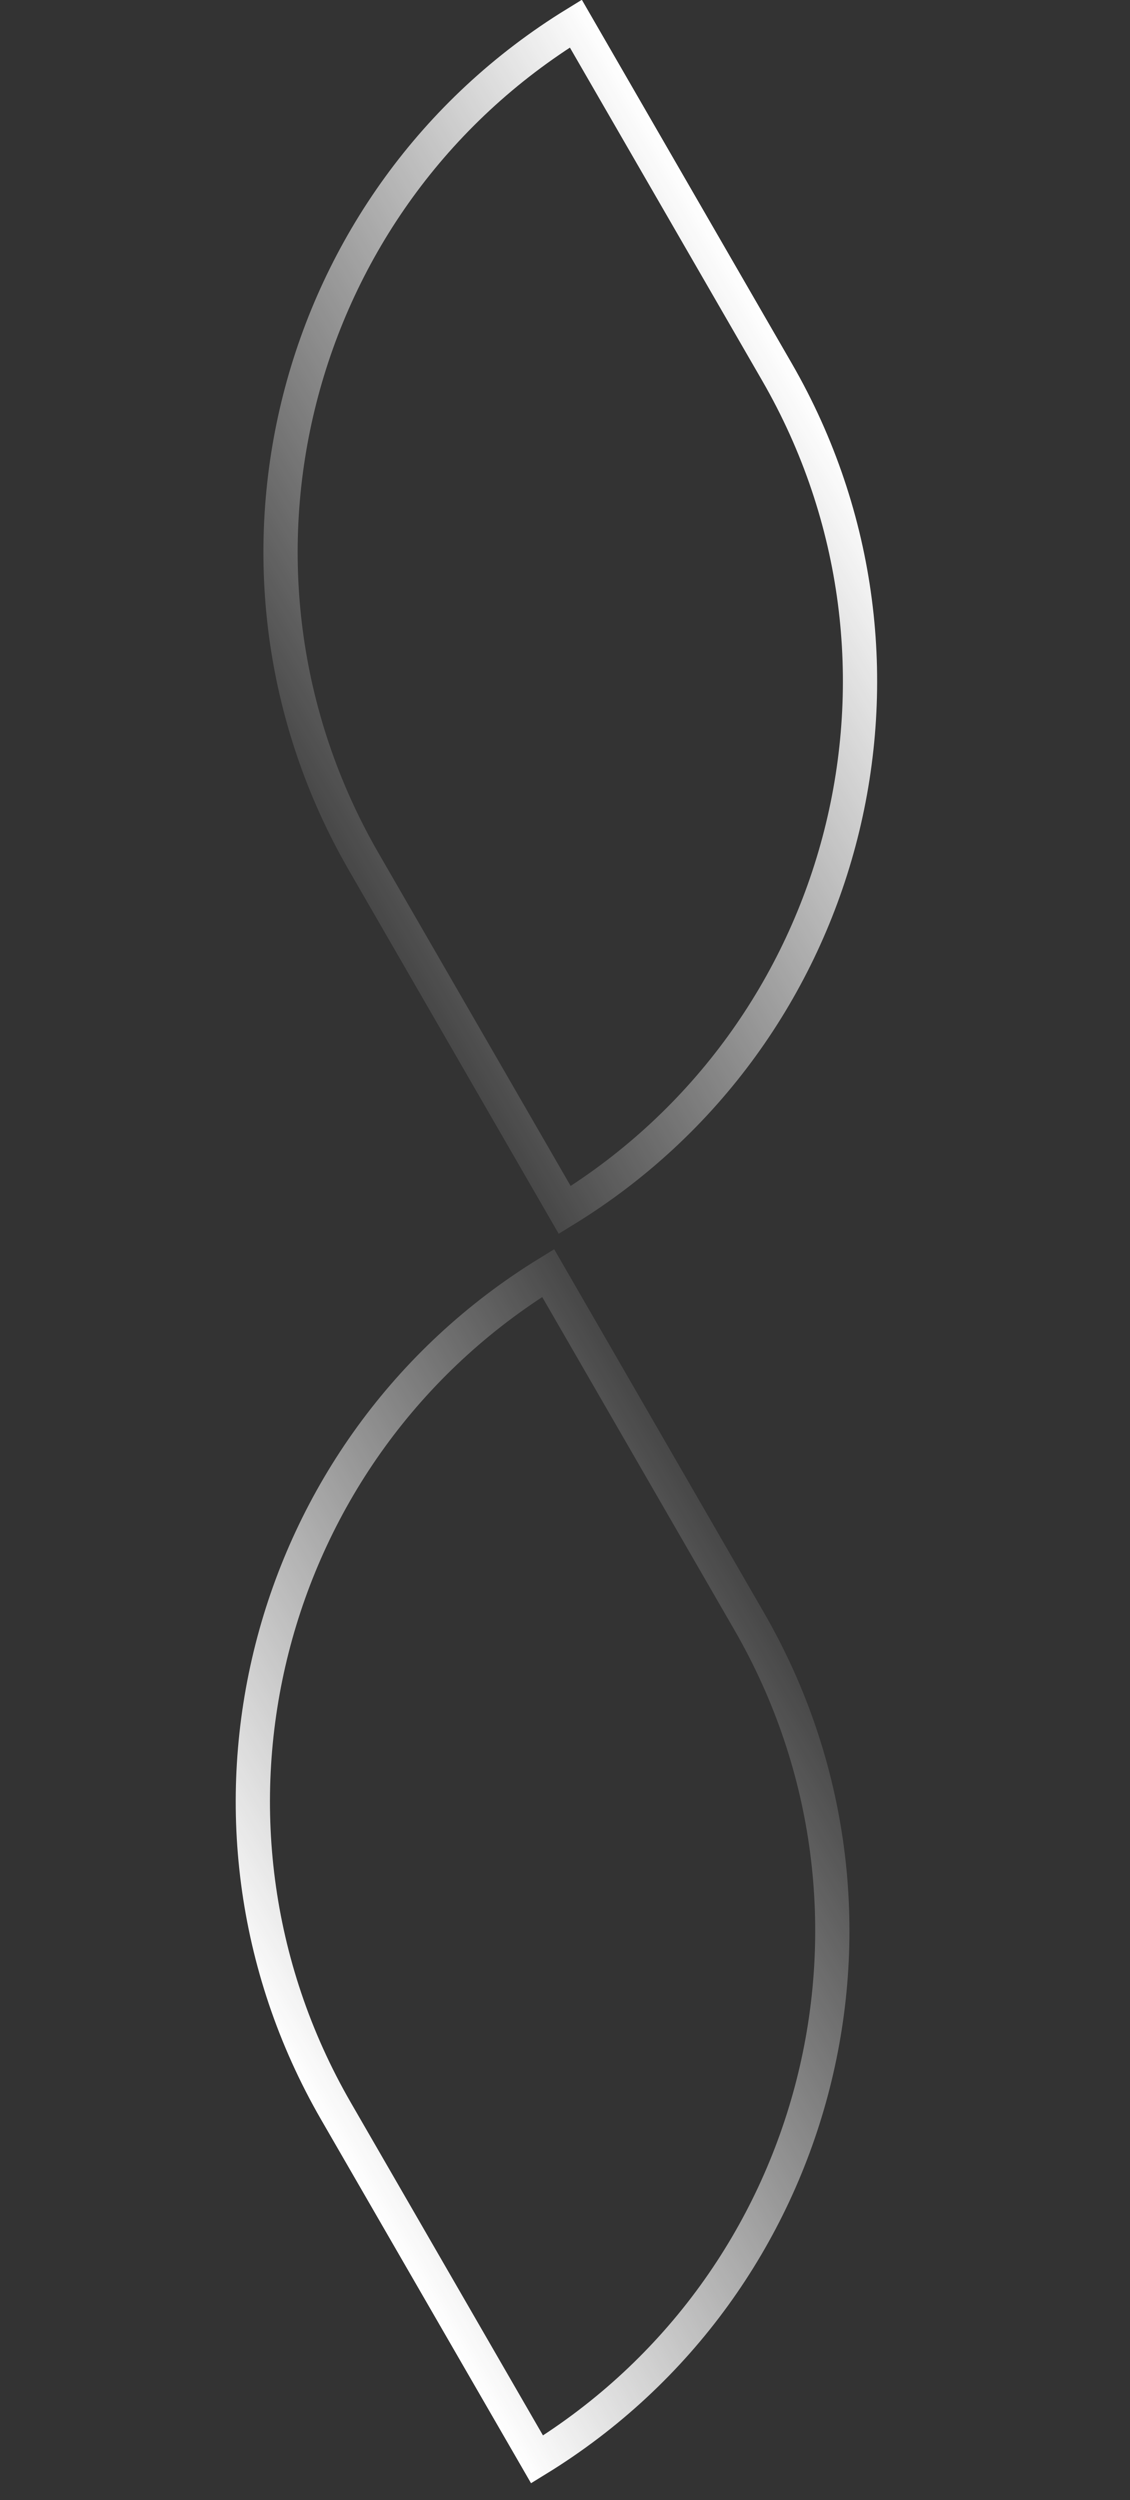 <?xml version="1.0" encoding="UTF-8"?> <svg xmlns="http://www.w3.org/2000/svg" width="33" height="73" viewBox="0 0 33 73" fill="none"><rect x="0" y="0" width="33" height="73" fill="#333333" stroke="none"/> <path d="M15.684 71.811L9.812 61.642C4.897 53.129 7.683 42.283 16.008 37.171L21.879 47.34C26.794 55.853 24.008 66.699 15.684 71.811Z" stroke="url(#paint0_linear_416_70)"></path> <path d="M16.816 0.689L22.688 10.858C27.602 19.371 24.817 30.216 16.492 35.329L10.621 25.159C5.706 16.646 8.491 5.801 16.816 0.689Z" stroke="url(#paint1_linear_416_70)"></path> <defs> <linearGradient id="paint0_linear_416_70" x1="7.791" y1="59.141" x2="23.9" y2="49.841" gradientUnits="userSpaceOnUse"> <stop stop-color="white"></stop> <stop offset="1" stop-color="white" stop-opacity="0.1"></stop> </linearGradient> <linearGradient id="paint1_linear_416_70" x1="24.709" y1="13.358" x2="8.6" y2="22.659" gradientUnits="userSpaceOnUse"> <stop stop-color="white"></stop> <stop offset="1" stop-color="white" stop-opacity="0.1"></stop> </linearGradient> </defs> </svg> 